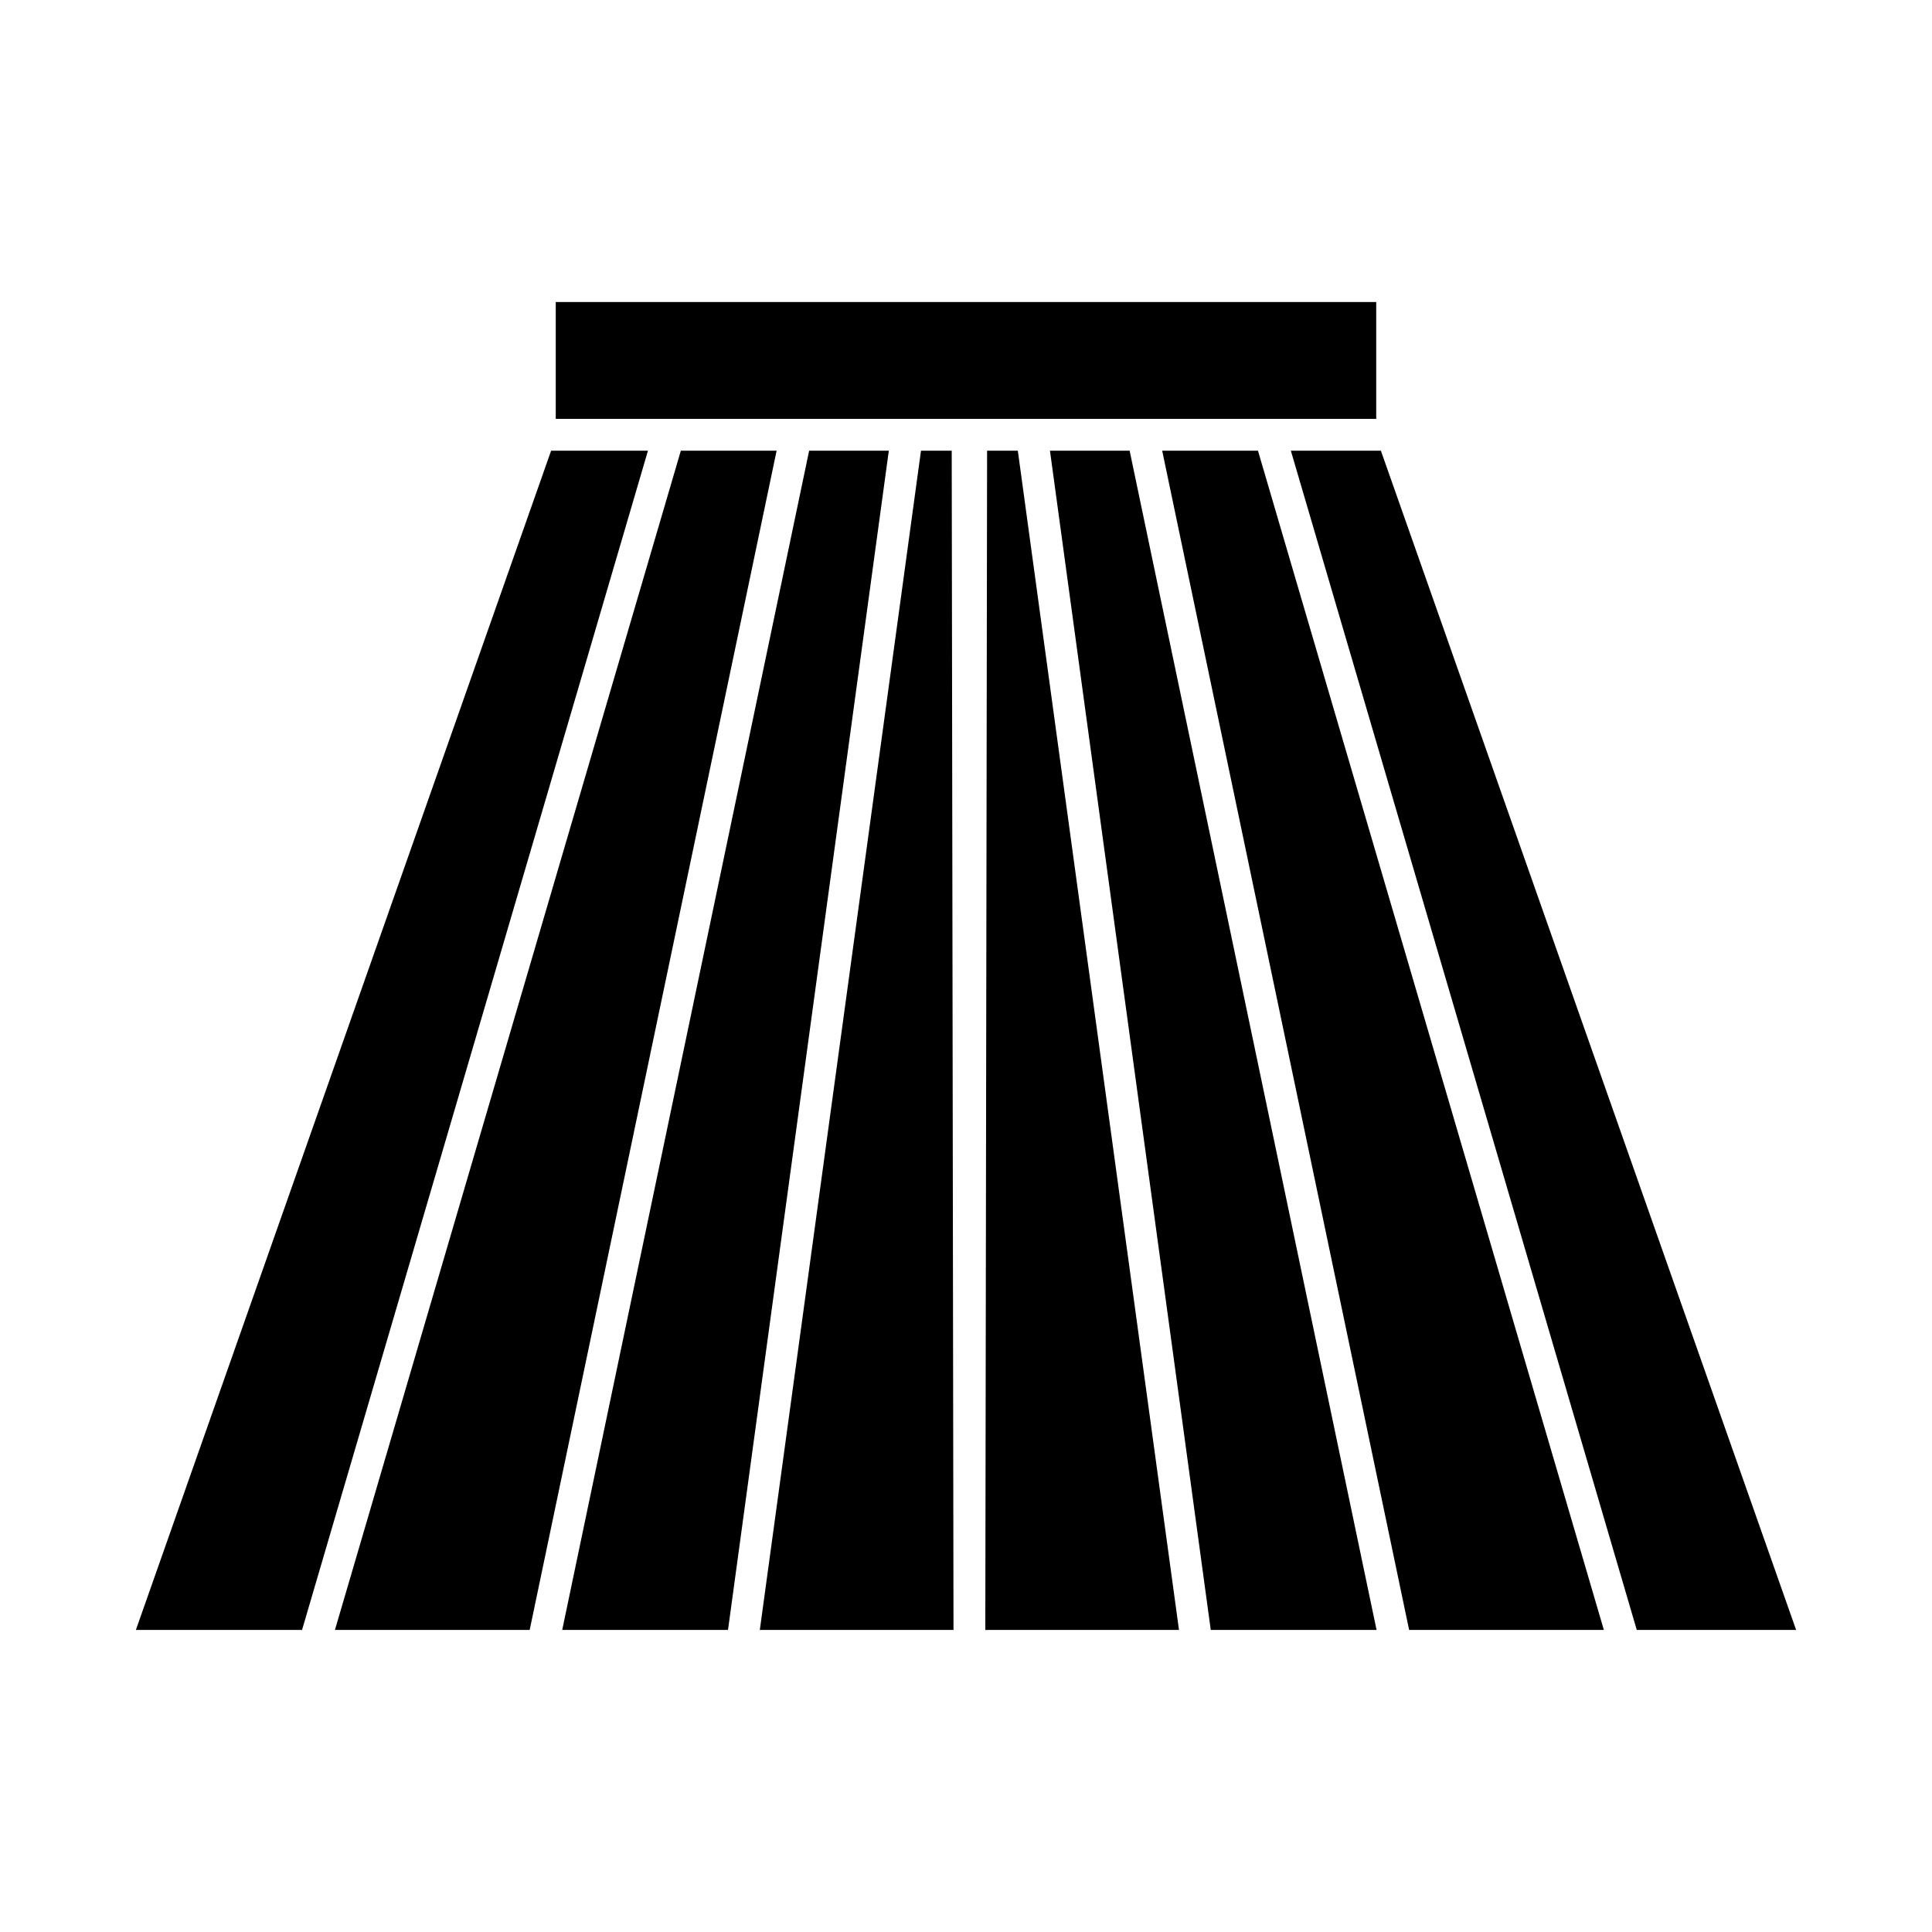 <?xml version="1.0" encoding="UTF-8"?>
<!-- Uploaded to: ICON Repo, www.svgrepo.com, Generator: ICON Repo Mixer Tools -->
<svg fill="#000000" width="800px" height="800px" version="1.1" viewBox="144 144 512 512" xmlns="http://www.w3.org/2000/svg">
 <g>
  <path d="m290.05 263.44-110.04 312.51h44.035l91.672-312.51z"/>
  <path d="m405.59 263.44-0.473 312.51h51.328l-42.711-312.51z"/>
  <path d="m422.25 263.44 42.613 312.51h43.941l-65.438-312.51z"/>
  <path d="m358.43 263.44-65.438 312.51h43.938l42.617-312.51z"/>
  <path d="m388.07 263.44-42.711 312.51h51.328l-0.473-312.51z"/>
  <path d="m451.99 263.44 65.441 312.51h51.609l-91.668-312.51z"/>
  <path d="m619.99 575.95-110.04-312.51h-23.863l91.672 312.51z"/>
  <path d="m324.43 263.44-91.668 312.51h51.609l65.441-312.51z"/>
  <path d="m401.32 255.01h107.39v-30.969h-217.43v30.969z"/>
 </g>
</svg>